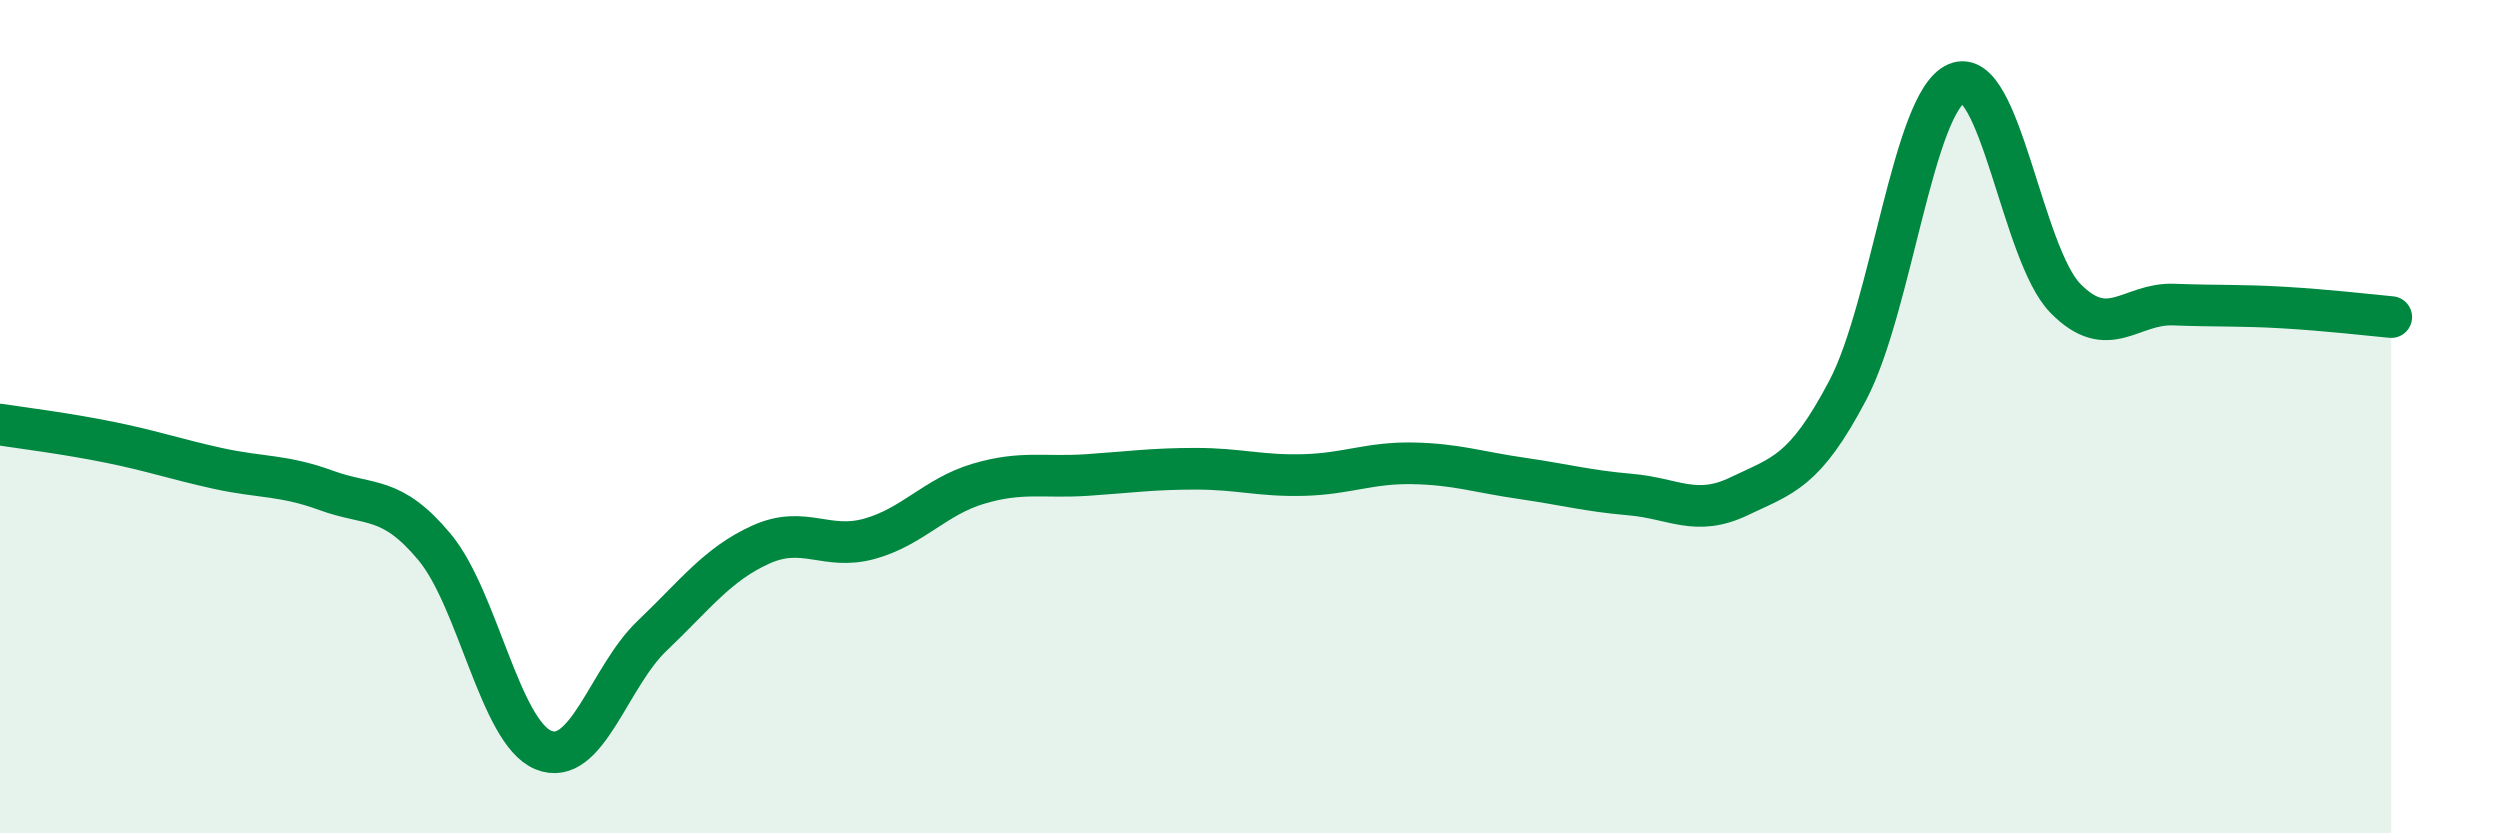 
    <svg width="60" height="20" viewBox="0 0 60 20" xmlns="http://www.w3.org/2000/svg">
      <path
        d="M 0,10.19 C 0.52,10.27 1.57,10.4 2.61,10.61 C 3.65,10.82 4.18,11.01 5.22,11.24 C 6.26,11.47 6.79,11.39 7.83,11.77 C 8.87,12.15 9.39,11.88 10.43,13.13 C 11.47,14.38 12,17.57 13.04,18 C 14.08,18.43 14.61,16.25 15.65,15.26 C 16.69,14.27 17.22,13.54 18.26,13.07 C 19.3,12.6 19.83,13.22 20.87,12.93 C 21.91,12.64 22.44,11.92 23.48,11.61 C 24.52,11.3 25.05,11.47 26.09,11.4 C 27.13,11.33 27.66,11.25 28.7,11.25 C 29.74,11.25 30.26,11.43 31.3,11.4 C 32.34,11.37 32.87,11.1 33.91,11.12 C 34.95,11.14 35.48,11.33 36.52,11.48 C 37.56,11.63 38.09,11.78 39.13,11.87 C 40.17,11.96 40.7,12.41 41.74,11.91 C 42.78,11.41 43.31,11.34 44.35,9.36 C 45.39,7.38 45.92,2.44 46.96,2 C 48,1.56 48.53,6.1 49.57,7.16 C 50.61,8.22 51.13,7.27 52.17,7.31 C 53.21,7.35 53.74,7.32 54.78,7.38 C 55.82,7.44 56.87,7.56 57.39,7.61L57.39 20L0 20Z"
        fill="#008740"
        opacity="0.1"
        stroke-linecap="round"
        stroke-linejoin="round"
      />
      <path
        d="M 0,10.19 C 0.52,10.27 1.57,10.4 2.61,10.61 C 3.65,10.82 4.18,11.01 5.22,11.24 C 6.26,11.47 6.79,11.39 7.83,11.77 C 8.87,12.15 9.39,11.88 10.43,13.13 C 11.47,14.38 12,17.57 13.04,18 C 14.08,18.43 14.61,16.25 15.65,15.26 C 16.69,14.27 17.22,13.54 18.26,13.07 C 19.3,12.6 19.83,13.22 20.87,12.93 C 21.91,12.64 22.44,11.92 23.48,11.61 C 24.52,11.3 25.05,11.47 26.09,11.4 C 27.13,11.33 27.66,11.25 28.7,11.25 C 29.74,11.25 30.26,11.43 31.3,11.4 C 32.34,11.37 32.87,11.1 33.91,11.12 C 34.95,11.14 35.48,11.33 36.52,11.48 C 37.56,11.63 38.09,11.78 39.13,11.87 C 40.17,11.96 40.7,12.41 41.74,11.91 C 42.78,11.41 43.31,11.34 44.35,9.36 C 45.39,7.38 45.92,2.44 46.96,2 C 48,1.56 48.53,6.1 49.57,7.16 C 50.61,8.22 51.13,7.27 52.17,7.31 C 53.21,7.35 53.74,7.32 54.78,7.38 C 55.82,7.44 56.87,7.56 57.39,7.61"
        stroke="#008740"
        stroke-width="1"
        fill="none"
        stroke-linecap="round"
        stroke-linejoin="round"
      />
    </svg>
  